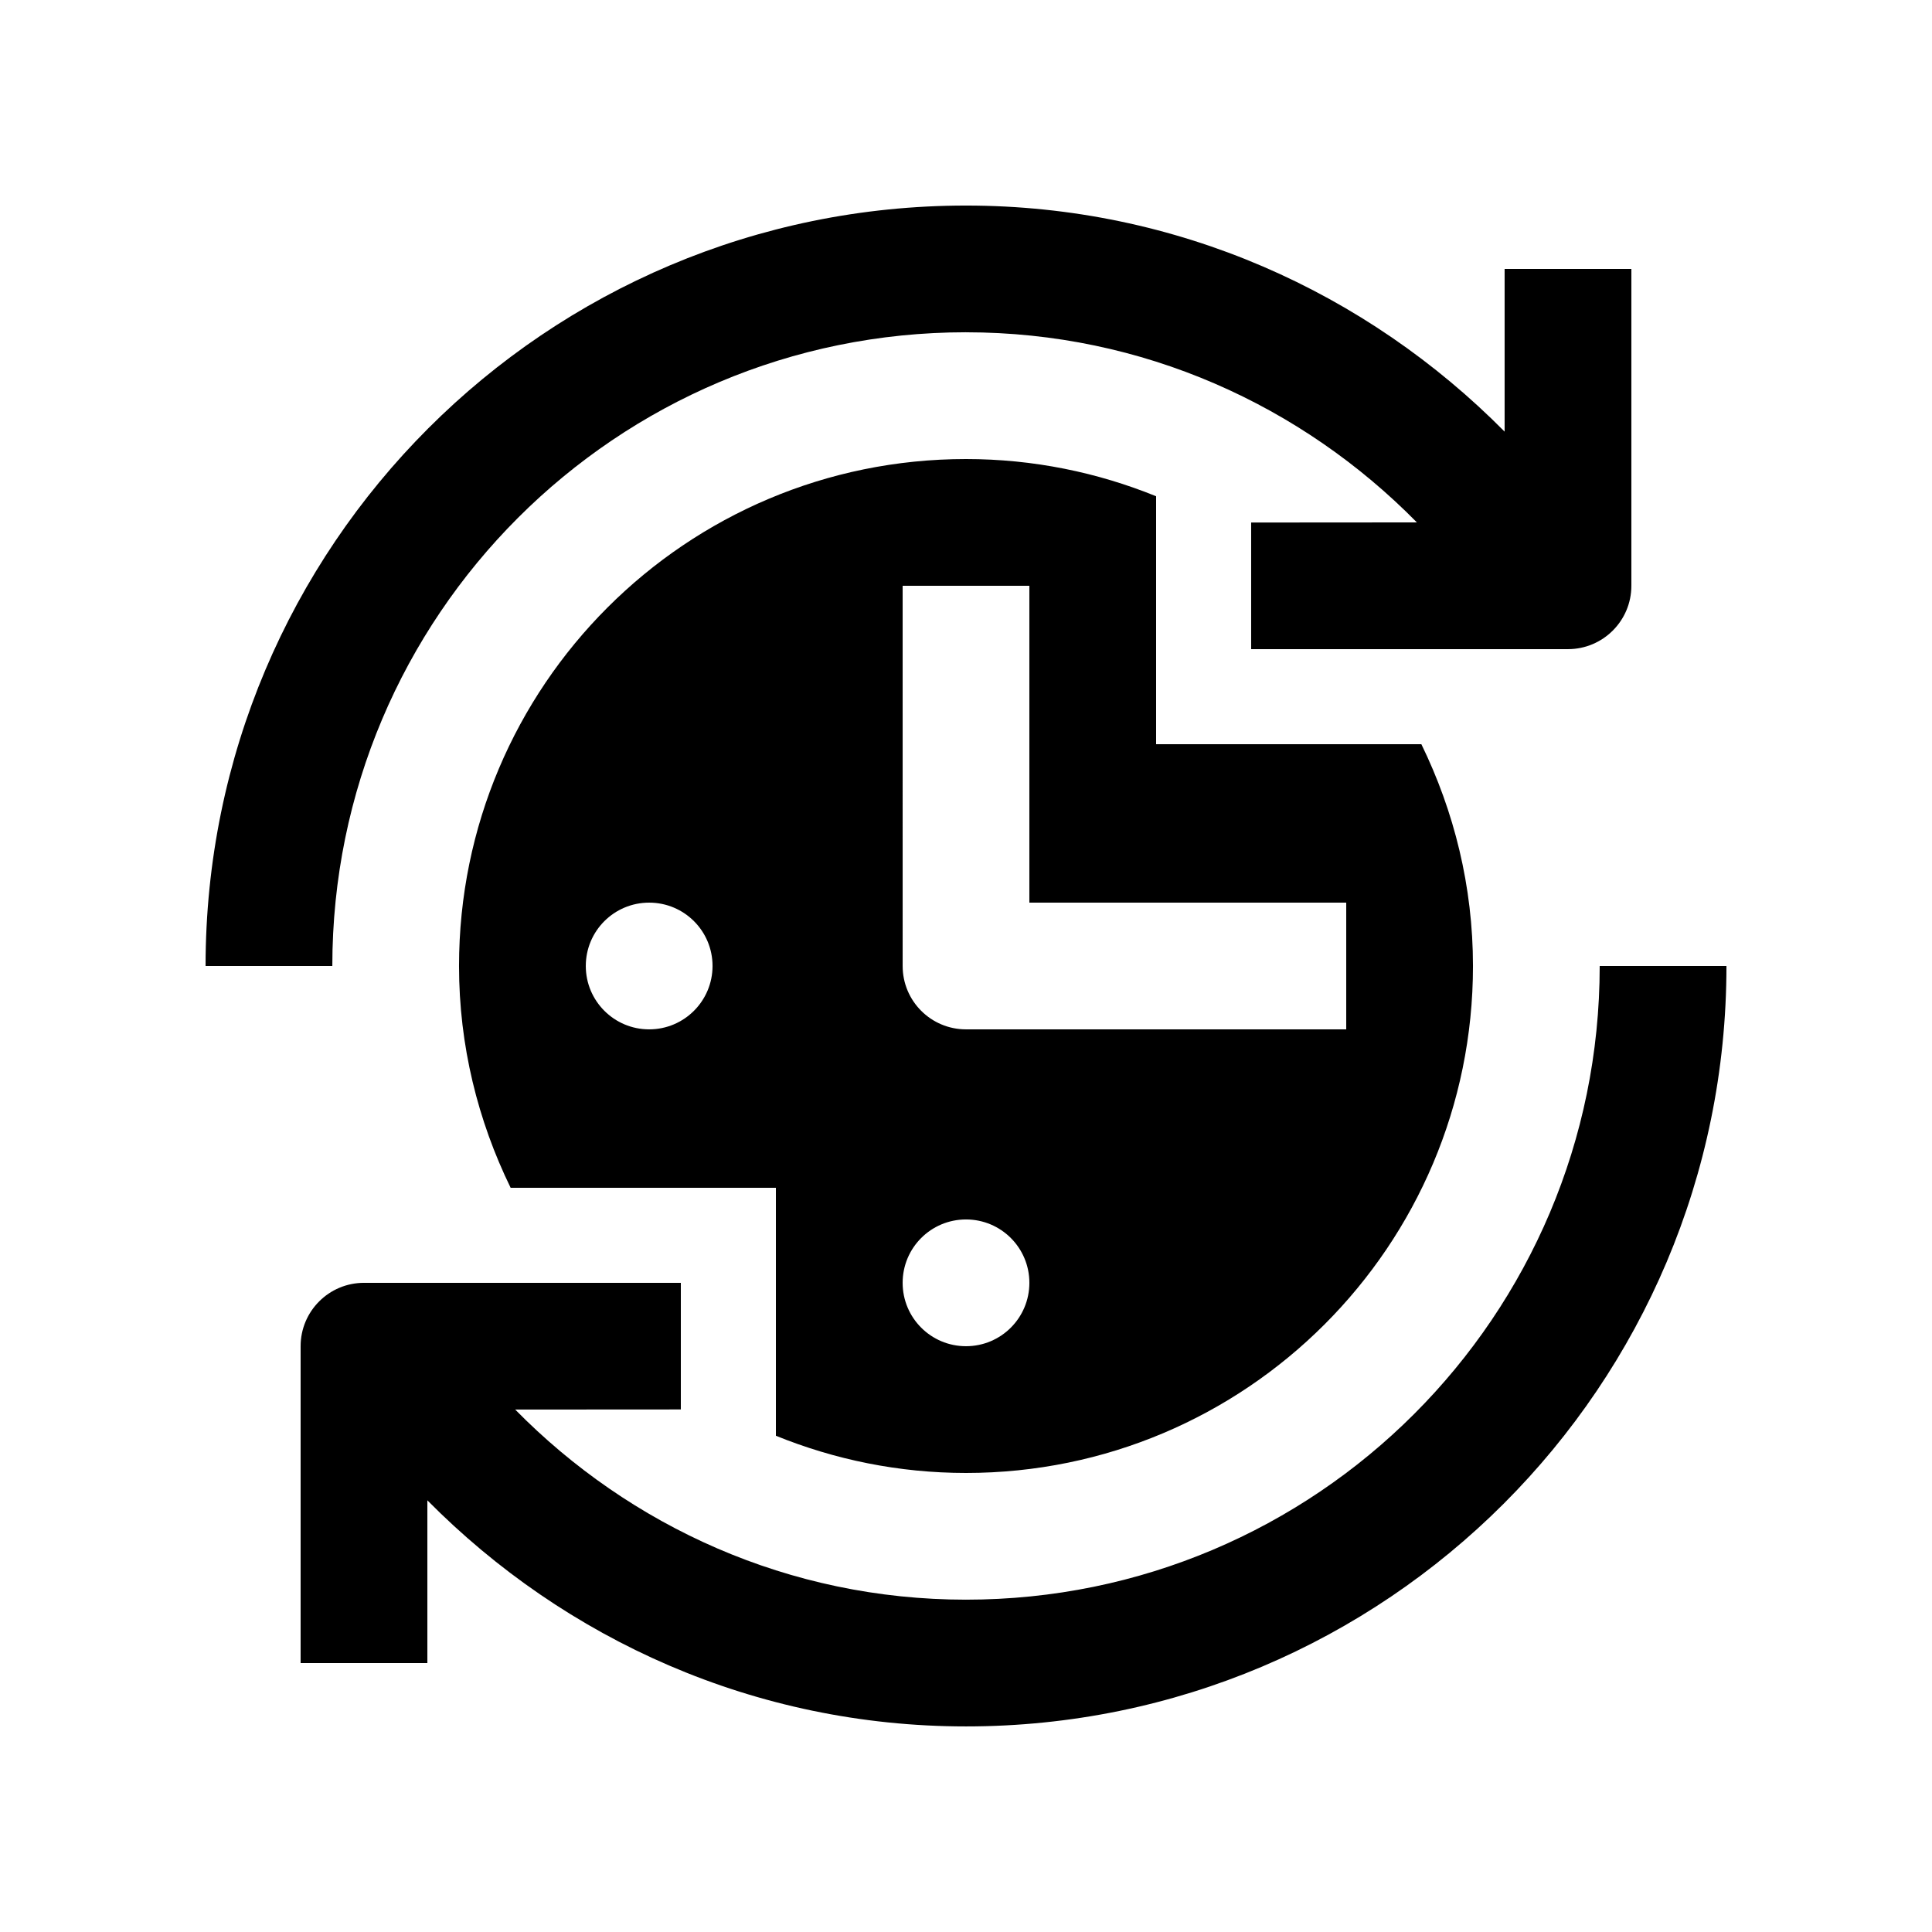 <?xml version="1.0" encoding="UTF-8"?>
<!-- Uploaded to: SVG Repo, www.svgrepo.com, Generator: SVG Repo Mixer Tools -->
<svg fill="#000000" width="800px" height="800px" version="1.1" viewBox="144 144 512 512" xmlns="http://www.w3.org/2000/svg">
 <g>
  <path d="m400 567.93c-46.875 0-89.02-19.418-119.47-50.383l43.898-0.027v-33.555h-83.969c-9.266 0-16.793 7.508-16.793 16.793v83.969h33.59v-43.121c36.473 36.84 86.793 59.914 142.75 59.914 111.29 0 201.52-90.23 201.52-201.52h-33.59c0 92.738-75.195 167.93-167.93 167.93z"/>
  <path d="m400 232.06c46.875 0 89.02 19.418 119.49 50.383l-43.922 0.031v33.555h83.969c9.25-0.004 16.793-7.508 16.793-16.793v-83.973h-33.59v43.121c-36.469-36.836-86.789-59.91-142.74-59.91-111.29 0-201.52 90.23-201.52 201.52h33.59c-0.004-92.742 75.191-167.94 167.93-167.94z"/>
  <path d="m349.62 524.49c15.562 6.316 32.535 9.859 50.383 9.859 74.195 0 134.35-60.156 134.35-134.35 0-21.105-5.004-41-13.68-58.781l-70.293 0.004v-65.711c-15.562-6.316-32.555-9.859-50.383-9.859-74.207 0-134.35 60.145-134.35 134.35 0 21.105 5.004 41 13.68 58.781l70.293-0.004zm-33.59-107.7c-9.277 0-16.789-7.527-16.789-16.789 0-9.285 7.512-16.793 16.793-16.793 9.285 0 16.797 7.508 16.797 16.793-0.004 9.262-7.516 16.789-16.801 16.789zm67.18-117.55h33.582v83.969h83.973v33.582h-100.76c-9.285 0-16.793-7.508-16.793-16.793zm16.793 167.93c9.285 0 16.793 7.512 16.793 16.797-0.004 9.281-7.508 16.793-16.793 16.793s-16.793-7.512-16.793-16.793c0-9.285 7.508-16.797 16.793-16.797z"/>
 </g>
</svg>